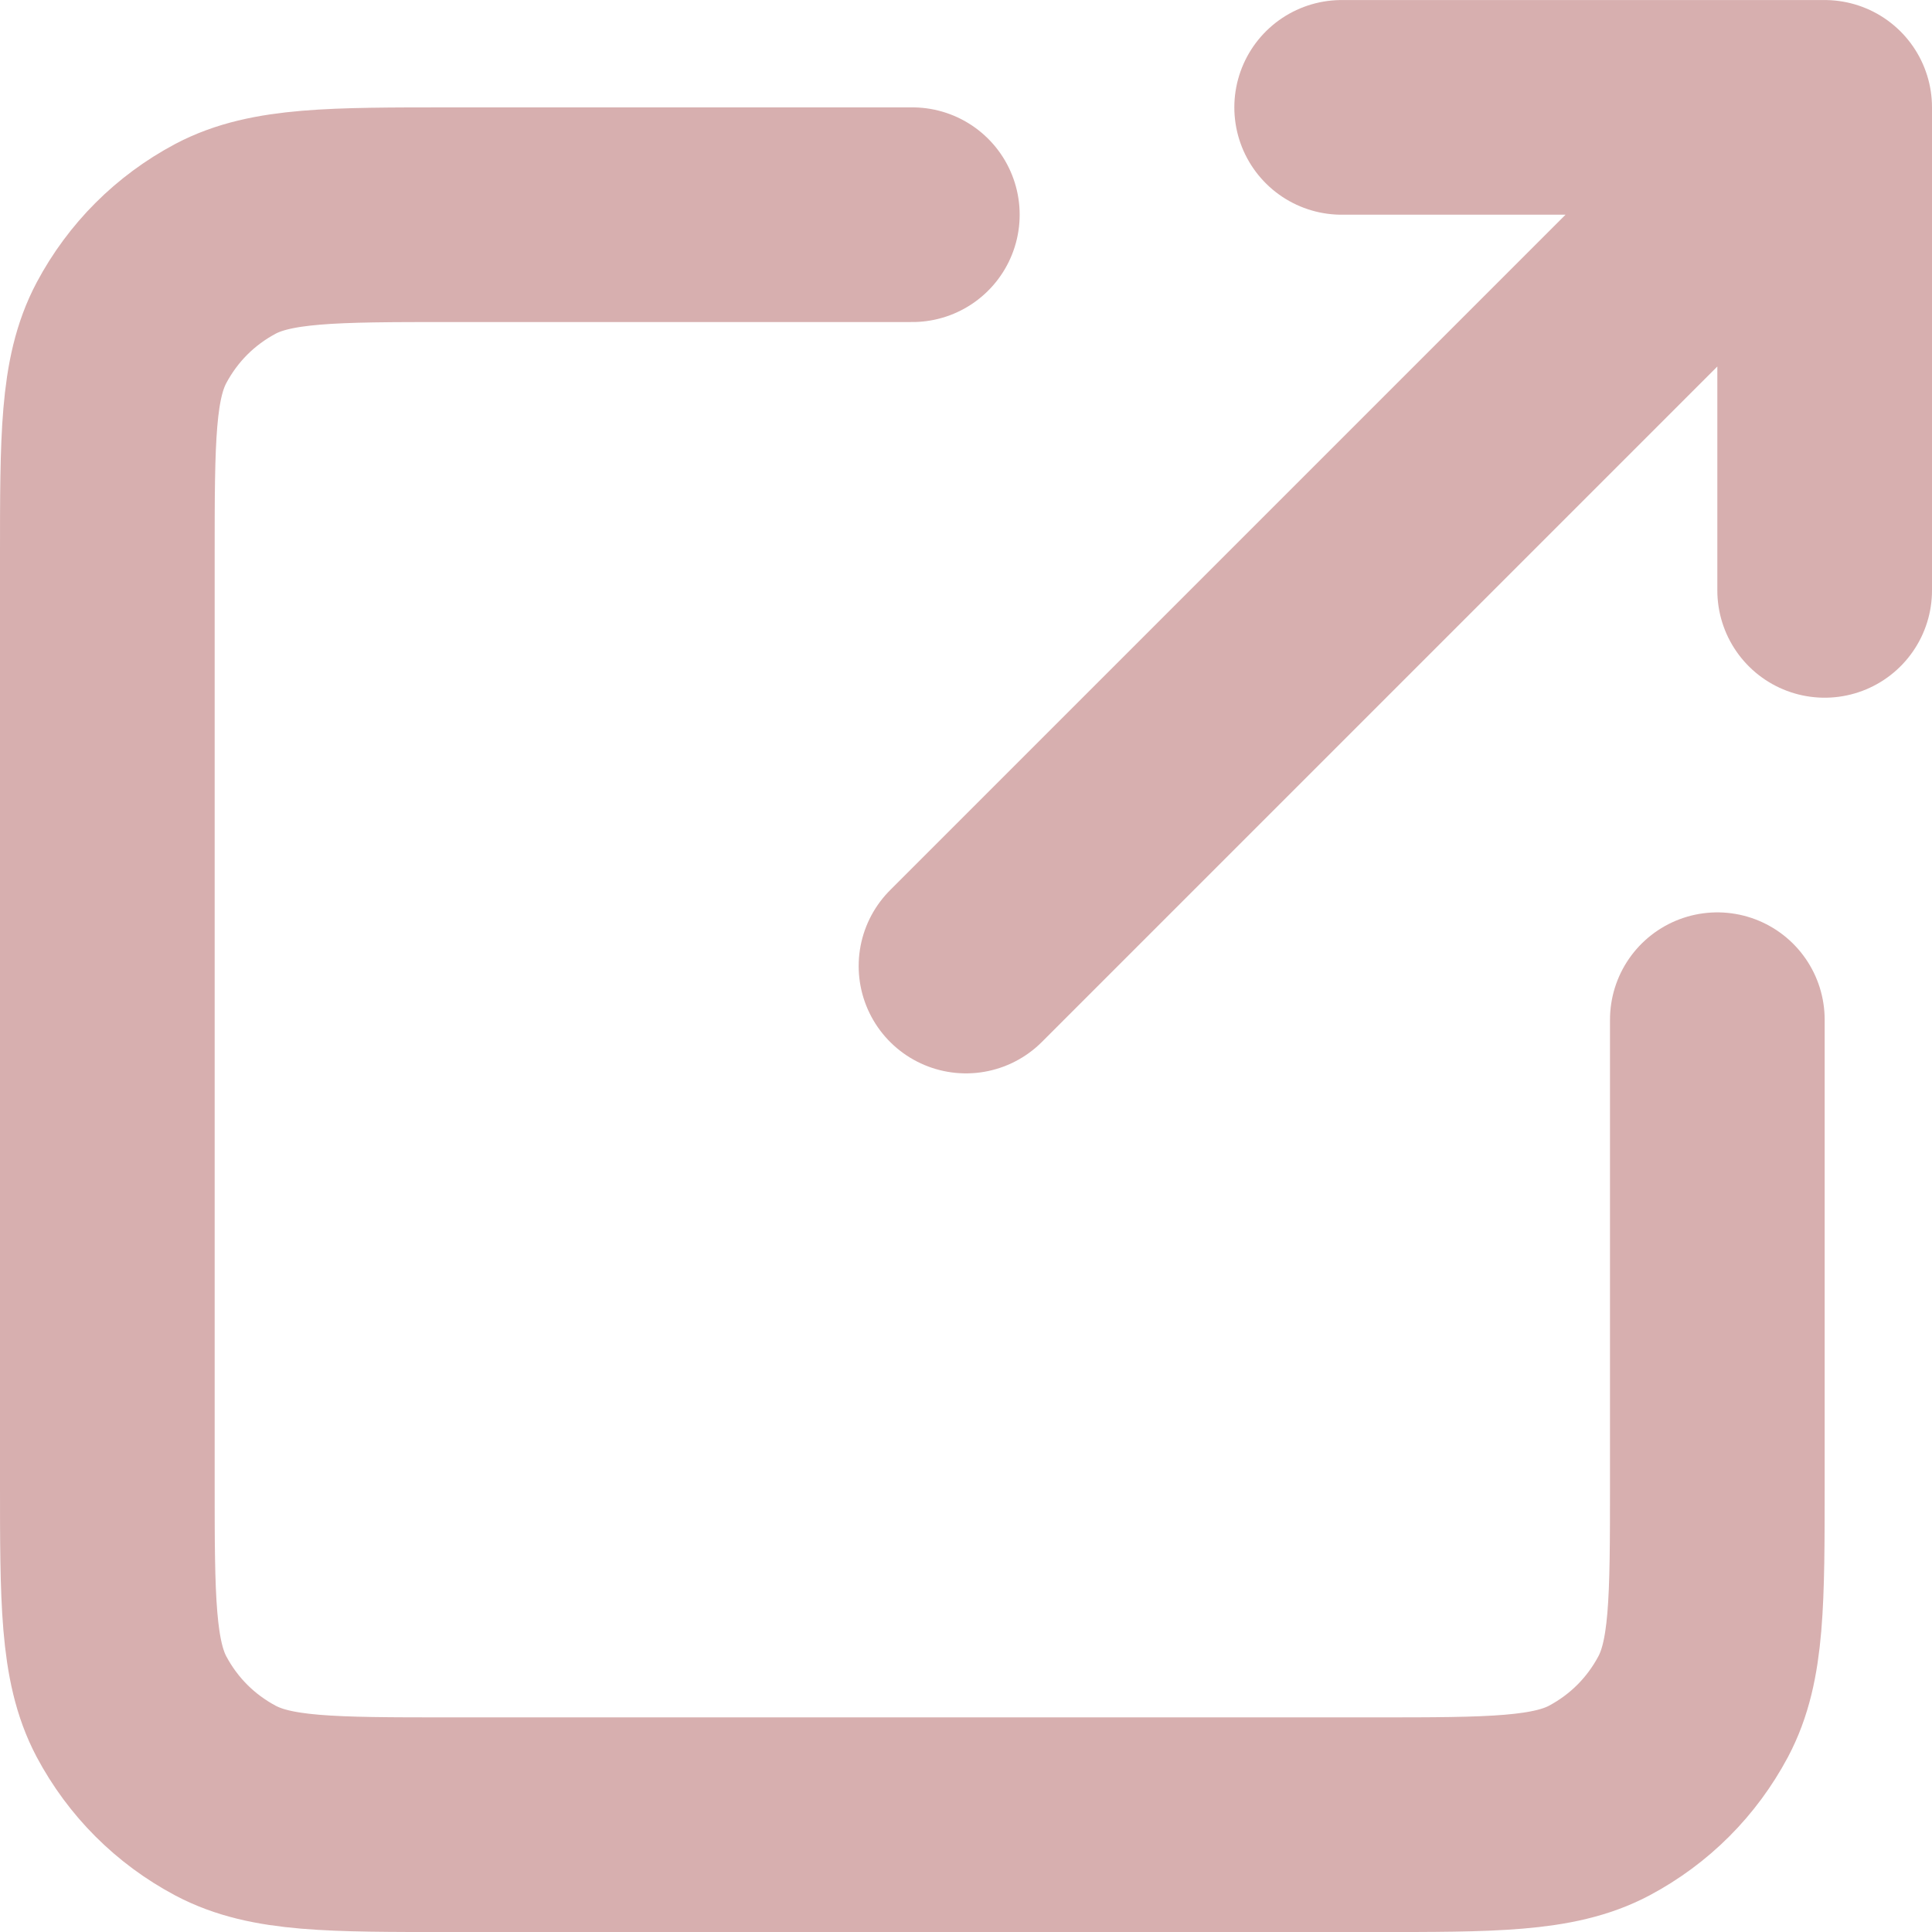 <?xml version="1.0" encoding="UTF-8" standalone="no"?>
<!-- Uploaded to: SVG Repo, www.svgrepo.com, Generator: SVG Repo Mixer Tools -->

<svg
   width="23.999"
   height="24"
   viewBox="0 0 0.72 0.72"
   fill="none"
   version="1.1"
   id="svg1"
   sodipodi:docname="open.svg"
   inkscape:version="1.4 (e7c3feb100, 2024-10-09)"
   xmlns:inkscape="http://www.inkscape.org/namespaces/inkscape"
   xmlns:sodipodi="http://sodipodi.sourceforge.net/DTD/sodipodi-0.dtd"
   xmlns="http://www.w3.org/2000/svg"
   xmlns:svg="http://www.w3.org/2000/svg">
  <defs
     id="defs1" />
  <sodipodi:namedview
     id="namedview1"
     pagecolor="#505050"
     bordercolor="#eeeeee"
     borderopacity="1"
     inkscape:showpageshadow="0"
     inkscape:pageopacity="0"
     inkscape:pagecheckerboard="0"
     inkscape:deskcolor="#d1d1d1"
     inkscape:zoom="10.698563"
     inkscape:cx="2.1965567"
     inkscape:cy="9.3470499"
     inkscape:window-width="1890"
     inkscape:window-height="1118"
     inkscape:window-x="0"
     inkscape:window-y="0"
     inkscape:window-maximized="0"
     inkscape:current-layer="svg1" />
  <path
     d="m 0.68,0.04 -0.32,0.32 m 0.32,-0.32 v 0.18 m 0,-0.18 h -0.18 m 0.14,0.34 v 0.172 c 0,0.045 0,0.067 -0.009,0.084 -0.008,0.015 -0.02,0.027 -0.035,0.035 -0.017,0.009 -0.04,0.009 -0.084,0.009 h -0.344 c -0.045,0 -0.067,0 -0.084,-0.009 -0.015,-0.008 -0.027,-0.02 -0.035,-0.035 -0.009,-0.017 -0.009,-0.04 -0.009,-0.084 v -0.344 c 0,-0.045 0,-0.067 0.009,-0.084 0.008,-0.015 0.02,-0.027 0.035,-0.035 0.017,-0.009 0.04,-0.009 0.084,-0.009 h 0.172"
     stroke="#000000"
     stroke-width="0.08"
     stroke-linecap="round"
     stroke-linejoin="round"
     id="path1"
     style="stroke:#d7afaf;stroke-opacity:1" />
</svg>
